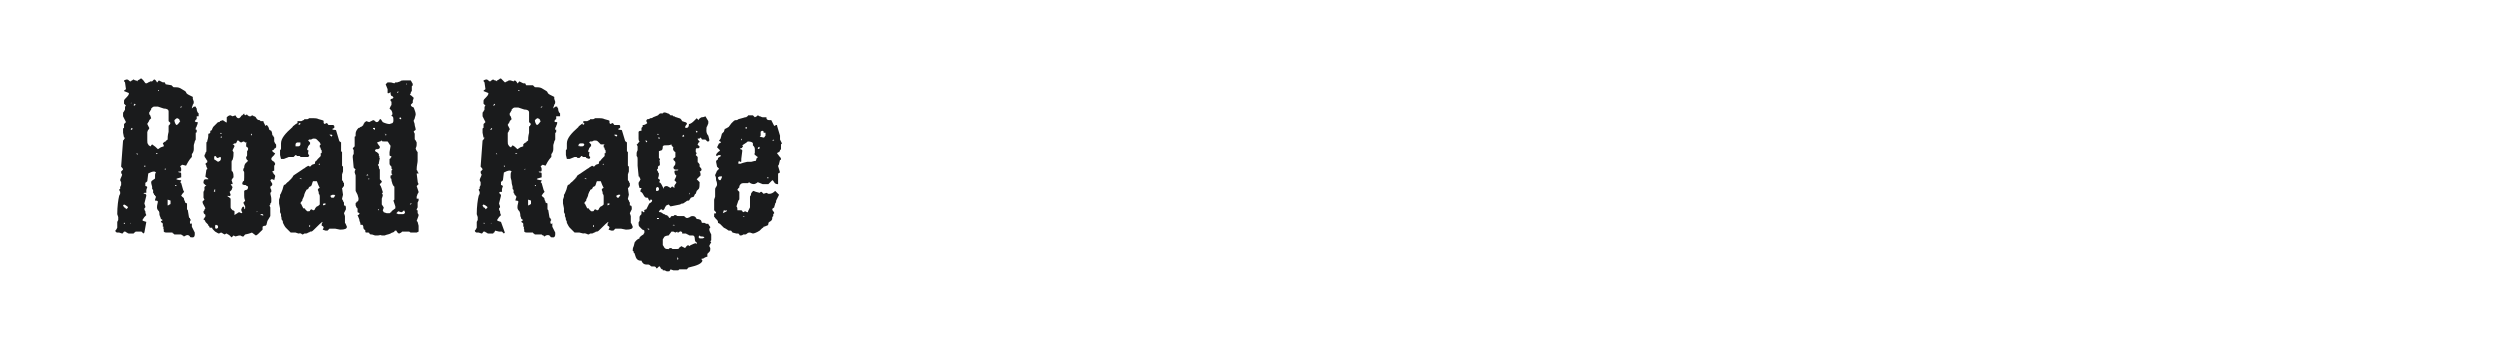 <?xml version="1.0" encoding="utf-8"?>
<!-- Generator: Adobe Illustrator 23.0.4, SVG Export Plug-In . SVG Version: 6.00 Build 0)  -->
<svg version="1.1" id="图层_1" xmlns="http://www.w3.org/2000/svg" xmlns:xlink="http://www.w3.org/1999/xlink" x="0px" y="0px"
	 width="258px" height="36px" viewBox="0 0 258 36" style="enable-background:new 0 0 258 36;" xml:space="preserve">
<style type="text/css">
	.st0{fill:#1A1B1C;}
</style>
<g>
	<path class="st0" d="M19,24.4c0,0-0.1,0-0.1-0.1c-0.1,0-0.1,0-0.2-0.1h-0.5c0,0-0.1,0-0.2,0c0,0,0,0-0.1-0.1c0,0-0.1,0-0.1-0.1
		l-0.3,0c-0.1,0-0.2,0-0.2,0c0,0-0.1,0-0.1,0c-0.1,0-0.2,0-0.3-0.1v-0.2c-0.1-0.2,0-0.3,0-0.3c0,0-0.1,0-0.1,0c0,0,0-0.1,0-0.1
		c0,0,0,0,0-0.1l0-0.1c0-0.1-0.1-0.1-0.2-0.2c0-0.1,0.1-0.1,0.2-0.2v0c-0.1,0-0.1-0.1-0.2-0.1c0,0,0-0.1-0.1-0.3s0-0.3-0.1-0.5
		c-0.1-0.1-0.2-0.2-0.2-0.4c0-0.1,0-0.2,0.1-0.6c-0.1-0.1-0.1-0.1-0.3-0.1c0,0,0-0.1,0-0.1l0.1-0.3c0,0,0,0-0.1-0.1
		c0,0,0-0.1-0.1-0.1c0-0.1,0-0.1-0.1-0.2c0-0.1,0-0.2,0-0.3l-0.1-0.1c0,0,0-0.1,0-0.2c0-0.1-0.1-0.3-0.1-0.5S16,18.5,16,18.4
		c0-0.1,0-0.3,0-0.3c0-0.1,0-0.2,0.1-0.3c0,0-0.1-0.1-0.2-0.1c-0.2,0-0.4,0.1-0.6,0.2l-0.1,0.8c0,0,0,0-0.1,0.1s-0.1,0-0.1,0.1v0.1
		c0,0,0,0,0,0.1c0,0,0,0.1,0,0.1c0.1,0,0.1,0,0.2,0.1l-0.1,0.3c0,0.1,0,0.2,0,0.3l-0.2,0l-0.1,0.1L15,20c0.1,0.1,0.1,0.1,0.1,0.2
		l-0.2,0.8l0.1,0.3c0,0.1,0,0.1,0,0.1l-0.1,0.1c0,0.1,0,0.2,0.1,0.3c0,0.1,0,0.2,0.1,0.4c0,0-0.1,0.1-0.2,0.2l-0.2,0.3
		c0,0.1,0.1,0.1,0.4,0.2L14.9,24l-0.1,0.1c0,0-0.1-0.1-0.2-0.2l-0.2,0c-0.1,0-0.1,0-0.1,0L14,23.9L13.9,24c-0.1,0-0.1,0.1-0.1,0.1
		c-0.2,0-0.4,0-0.5,0c0,0-0.1,0-0.2-0.1c-0.1,0-0.1-0.1-0.2-0.1h-0.1c-0.1,0.1-0.1,0.2-0.2,0.2l-0.3-0.1c0,0,0,0-0.1,0
		c0,0-0.1,0-0.1,0c-0.1,0-0.2-0.1-0.2-0.2c0.1-0.1,0.1-0.1,0.2-0.3c0,0,0-0.1,0-0.3c0,0,0-0.1,0-0.1c0,0,0-0.1,0-0.2l0.1-0.2
		c0,0,0-0.1,0-0.1c0-0.1,0-0.1,0-0.2l-0.1-0.3c0-0.8,0.1-1.5,0.2-1.9l0.1-0.2c0-0.1,0-0.1,0-0.2l-0.1-0.2c0,0,0-0.1,0.1-0.1
		c0-0.1,0-0.1,0-0.2l0.1-0.2c0,0,0,0,0-0.1c0,0,0-0.1,0-0.2l-0.1-0.2c0,0,0-0.1,0.1-0.3c0.1-0.2,0.1-0.3,0.1-0.3
		c-0.1-0.1-0.1-0.2-0.1-0.3c0,0,0.1-0.1,0.1-0.1c0,0,0.1-0.1,0.1-0.1c0-0.1-0.1-0.2-0.2-0.3l0.2-2.7c0,0,0.1-0.1,0.1-0.1
		c0-0.1,0.1-0.1,0.1-0.2c0,0-0.1,0-0.1,0l-0.1-0.5c0-0.2,0-0.3,0-0.3l0-0.1c0,0,0-0.1,0.1-0.1v-0.2c0,0,0-0.1,0-0.1c0,0,0-0.1,0-0.1
		c0.1-0.1,0.1-0.1,0.2-0.2L12.7,12v-0.3c0-0.1,0-0.1,0.1-0.2c0-0.1,0.1-0.1,0.1-0.2c0,0,0,0,0,0s0,0,0,0c0-0.1,0-0.1,0-0.2
		c0-0.1,0-0.1,0.1-0.2c-0.1-0.1-0.1-0.1-0.2-0.2l0-0.3c0-0.1,0.1-0.2,0.3-0.4c0.2-0.2,0.2-0.3,0.2-0.4l-0.5-0.2
		c0-0.1,0.1-0.1,0.2-0.2l-0.1-0.7c-0.1-0.1-0.1-0.1-0.1-0.2c0.2-0.1,0.3-0.1,0.3-0.1c0,0,0.1,0,0.2,0.1c0.1,0.1,0.1,0.1,0.2,0.1
		c0,0,0.1-0.1,0.1-0.1c0.1,0,0.1-0.1,0.2-0.1c0,0,0.1,0.1,0.2,0.1c0.1,0,0.2,0.1,0.2,0.1l0-0.1l0.2-0.1c0.1-0.1,0.1-0.1,0.2-0.1
		c0,0,0.1,0.1,0.2,0.2C15,8.6,15,8.6,15.1,8.6c0,0,0.1,0,0.2-0.1c0.1,0,0.2-0.1,0.2-0.1s0.1,0,0.1,0l0.1,0l0.1-0.1
		c0,0,0.1-0.1,0.1-0.1c0.1,0,0.2,0.1,0.3,0.3c0,0,0.1,0,0.1-0.1c0.1-0.1,0.1-0.1,0.1-0.1l0.4,0.2c0,0,0.1,0,0.1,0c0,0,0.1,0,0.1,0
		l0.1,0.2l0.6,0.1c0,0,0,0,0.1,0.1c0,0,0,0,0.1,0.1c0.3,0,0.5,0,0.7,0.1l0.5,0.3l0.1,0.1v0c0,0.1,0.1,0.2,0.3,0.3l0.4,0.2v0.2
		l0.1,0.3c0,0.1,0,0.2-0.1,0.3c0,0.1-0.1,0.2-0.1,0.4c0,0,0,0,0,0l0.1-0.1C20,11,20,11,20.1,11l0.1,0c0,0,0,0.1,0.1,0.2
		c0,0.1,0,0.2,0.1,0.4l0.1,0.1v0.3L20.3,12c0,0.2,0,0.2,0,0.3c-0.1,0-0.1,0.1-0.2,0.2l0.1,0.1c0,0,0.1,0,0.2,0v0.1
		c0,0,0,0.1-0.1,0.3h0c0,0,0,0.1-0.1,0.2c0,0.1,0,0.2,0,0.2c0.1,0,0.1,0,0.1-0.1c0,0,0-0.1,0-0.1c0-0.1,0-0.1,0,0l0,0.4
		c0,0,0,0.1-0.1,0.1c0,0.1,0,0.2,0,0.3c0,0.1,0,0.3,0,0.4l-0.1,0.2c0,0.1-0.1,0.3-0.1,0.4l0,0.2c0,0,0,0,0,0.1s0,0,0,0.1
		c0,0.2-0.1,0.4-0.2,0.5v0.1c0,0,0,0.1,0,0.1c0,0,0,0.1,0,0.1c-0.1,0.1-0.3,0.3-0.6,0.9L18.8,17c-0.1,0.1-0.2,0.1-0.2,0.2
		c0.1,0.1,0.1,0.2,0.1,0.3c0,0.1,0,0.2-0.1,0.2c-0.1,0-0.2,0-0.2,0c0,0.1,0.1,0.1,0.2,0.1c0.1,0,0.1,0.1,0.1,0.2l0,0.3
		c-0.3,0.1-0.5,0.1-0.5,0.2c0,0,0.2,0.1,0.5,0.1c0,0,0,0.1-0.1,0.2l0.1,0.1l0.2,0.7l0.1,0.2c-0.1,0.1-0.2,0.2-0.3,0.4l0.1,0.1
		c0.1,0.1,0.2,0.1,0.2,0.3c0,0.1,0.1,0.1,0.1,0.3l0.2,0.1c0,0,0,0.1,0,0.1c0,0.1,0,0.1,0,0.2c0,0,0,0.1,0,0.3
		c0.1,0.1,0.1,0.1,0.1,0.2l0.1,0.6c0,0,0,0.1,0.1,0.1c0,0.1,0,0.1,0.1,0.2c-0.1,0.1-0.1,0.2-0.1,0.2c0,0.1,0,0.2,0.1,0.2
		c0,0,0.1,0,0.1-0.1l0,0.4l0.3,0.6c0,0,0,0.1,0,0.2c0,0.2-0.1,0.3-0.2,0.3c-0.2,0-0.3,0-0.3-0.1c-0.1-0.1-0.1-0.1-0.1-0.1
		C19.3,24.2,19.2,24.3,19,24.4z M13,21.6c0.1-0.1,0.2-0.1,0.2-0.2c0-0.1-0.1-0.1-0.2-0.2l-0.2-0.1l-0.1,0.1c0,0.1,0.1,0.1,0.1,0.2
		C12.9,21.4,13,21.5,13,21.6z M12.9,23.1c0,0,0-0.1,0-0.1c0,0-0.1,0-0.1,0C12.7,23,12.8,23.1,12.9,23.1z M13.5,23L13.5,23
		c-0.1,0,0,0.1,0,0.1V23z M13.5,10.7l0.1-0.1C13.6,10.6,13.5,10.6,13.5,10.7C13.5,10.6,13.5,10.7,13.5,10.7z M13.5,13.4
		c0.1,0,0.1,0,0.2-0.1c0,0-0.1-0.1-0.1-0.1C13.5,13.3,13.5,13.3,13.5,13.4z M13.8,10.9c0.1,0,0.1,0,0.2-0.1c0,0-0.1-0.1-0.1-0.1
		C13.8,10.8,13.8,10.8,13.8,10.9z M14.2,16C14.2,15.9,14.2,15.9,14.2,16c0-0.1,0-0.2-0.1-0.2C14.1,15.9,14.1,15.9,14.2,16z M15,17.2
		c0,0,0-0.1,0-0.1c0,0-0.1,0-0.1,0C14.8,17.2,14.9,17.2,15,17.2z M16.3,15.4l0.3-0.2l0.3-0.1l0-0.1l-0.1-0.2c0,0,0,0,0.1-0.1
		c0,0,0.1-0.1,0.2-0.1c0-0.1,0.1-0.1,0.2-0.2c0-0.2,0-0.4,0.1-0.8c0-0.1,0-0.2,0-0.3c0-0.1,0-0.2,0-0.3c0,0,0-0.1,0.1-0.1
		c0,0,0-0.1,0.1-0.2l-0.1-0.1l-0.1-0.1c0-0.1,0-0.1,0-0.2c0-0.1,0-0.1,0-0.2c0-0.1,0-0.1,0-0.2l0-0.3v-0.1c0-0.2-0.2-0.3-0.5-0.3
		l-0.3-0.1l-0.3-0.1c-0.1,0-0.1,0-0.2,0c-0.1,0-0.2,0-0.2,0c-0.1,0-0.2,0.1-0.3,0.2l0,0.1c-0.1,0.1-0.1,0.2-0.2,0.3c0,0,0,0,0,0.1
		s0,0.1,0.1,0.2l0.1,0.3c0,0-0.1,0.1-0.2,0.2c0,0.1,0,0.1-0.1,0.2c0,0.1-0.1,0.1-0.1,0.2l0.1,0.2l0.1,0.2c0,0.1,0,0.1-0.1,0.2
		s0,0.1-0.1,0.2v0.4l0,0.4v0.1c0,0.2,0,0.3,0.1,0.4c0,0.1,0.1,0.1,0.2,0.2c0,0,0.1,0,0.1-0.1c0.1-0.1,0.1-0.1,0.1-0.1
		C16,15.1,16.1,15.2,16.3,15.4L16.3,15.4C16.3,15.4,16.3,15.4,16.3,15.4z M16.1,15.9c0,0,0.1,0,0.2-0.1c0,0-0.1,0-0.1,0
		C16.1,15.8,16.1,15.8,16.1,15.9z M16.4,9.4c0,0,0-0.1,0-0.1c0,0-0.1,0-0.1,0C16.3,9.3,16.3,9.4,16.4,9.4z M17,17.5
		c0.1,0,0.1,0,0.1,0c0,0,0-0.1,0-0.1C17,17.4,17,17.4,17,17.5z M17.3,21.2c0,0,0.1,0,0.2-0.1c0.1,0,0.1-0.1,0.1-0.1h0v-0.3l-0.3-0.1
		c0,0.1,0,0.1,0,0.2l0,0.2C17.3,21.1,17.3,21.1,17.3,21.2C17.3,21.2,17.3,21.2,17.3,21.2z M18.2,19.2c0,0,0-0.1,0-0.1
		c0,0-0.1,0-0.1,0C18,19.2,18.1,19.2,18.2,19.2z M18.2,12.9c0.1,0,0.2-0.1,0.4-0.4c-0.1-0.1-0.1-0.1-0.1-0.2l-0.2-0.1
		c-0.1,0-0.2,0.1-0.3,0.2C18,12.6,18.1,12.8,18.2,12.9z M18,16.7L18,16.7c0.1-0.1,0.1-0.1,0.1-0.1L18,16.7z M18.6,11.1
		c0.1,0,0.1,0,0.2-0.1c0,0,0,0-0.1,0C18.6,11,18.6,11.1,18.6,11.1z"/>
	<path class="st0" d="M23.9,24.5C23.9,24.5,23.9,24.4,23.9,24.5c-0.1-0.1-0.1-0.1-0.2-0.2c-0.1-0.1-0.2-0.1-0.3-0.2
		c0,0-0.1,0-0.2,0.1l-0.2-0.1c-0.1-0.1-0.2-0.1-0.2-0.1l-0.2,0.1c-0.1,0-0.2-0.1-0.4-0.2c-0.1-0.1-0.2-0.2-0.2-0.2
		c-0.1-0.1-0.1-0.1-0.1-0.2c0,0,0,0-0.1,0l-0.1,0c0,0-0.1,0-0.1-0.1c0,0,0-0.1-0.1-0.1c0-0.1,0-0.1-0.1-0.2c0,0-0.1-0.1-0.2-0.2
		c0,0,0-0.1-0.1-0.2c-0.1,0-0.1-0.1-0.1-0.1l0.1-0.1c0-0.1,0.1-0.1,0.1-0.2c0-0.1,0-0.2-0.1-0.2C21,22,21,21.9,21,21.8
		c0,0,0.1-0.1,0.1-0.1c0-0.1,0-0.1,0.1-0.2l-0.1-0.2c-0.1-0.2-0.2-0.3-0.2-0.5c0,0,0.1-0.1,0.2-0.2L21,20.4c0,0,0,0,0-0.1v-0.3
		c0,0,0-0.1,0-0.1s0-0.1,0-0.1l0.1-0.2c0-0.1,0-0.2,0-0.3c0,0,0,0,0.1-0.1s0,0,0.1-0.1c0,0-0.1,0-0.1,0L21,18.9v-0.1
		c0-0.2,0.1-0.3,0.2-0.3l0.2,0l0.1,0c0-0.1-0.1-0.1-0.2-0.2c-0.1,0-0.1-0.1-0.1-0.1l0.1-0.7c0,0,0.1,0,0.1-0.1l-0.1-0.2
		c0-0.2-0.1-0.2-0.1-0.3c0,0,0.1-0.1,0.1-0.1c0.1,0,0.1-0.1,0.1-0.2c0,0-0.1-0.1-0.2-0.3c-0.1-0.1-0.1-0.2-0.1-0.3
		c0,0,0.1-0.1,0.1-0.2c0-0.1,0.1-0.1,0.1-0.2c0-0.1,0-0.3,0-0.4c0-0.1,0-0.3,0-0.5c0.1-0.1,0.1-0.1,0.1-0.2c0.1-0.3,0.1-0.5,0.1-0.7
		c0.1,0,0.1,0,0.2-0.1l0-0.2c0.1,0,0.2-0.1,0.2-0.2l0.1-0.2c0.3-0.3,0.5-0.5,0.5-0.5h0v0h0.1c0,0,0.1,0,0.1-0.1l0.3-0.1
		c0.3,0.2,0.4,0.3,0.4,0.2v-0.2c0,0,0-0.1,0-0.1c0,0,0-0.1,0-0.1v-0.1c0.2-0.2,0.3-0.2,0.4-0.2l0.2,0.1l0.3-0.1
		c0.1,0.2,0.2,0.3,0.3,0.3c0.1,0,0.1,0,0.2-0.1c0.1-0.1,0.1-0.2,0.2-0.2l0.2-0.2c0,0.1,0,0.1,0.1,0.2l0.2-0.1c0,0.1,0.1,0.1,0.2,0.2
		l0.1,0h0.1l0.1-0.1c0,0,0.1,0,0.2,0.1c0.1,0,0.1,0,0.2,0.1c0.1,0.2,0.2,0.3,0.4,0.3l0.1,0.1c0,0,0.1,0,0.2,0c0.1,0,0.1,0,0.1,0.1
		l0.2,0.4c0,0,0.1-0.1,0.1-0.1c0.1,0,0.1,0.1,0.2,0.2l0.1,0.3l0.2,0.1c0,0,0.1,0.2,0.1,0.4c0,0,0,0.1,0.1,0.1c0,0,0,0.1,0.1,0.2
		c0,0.1,0,0.2,0,0.4l0.1,0.2c0.1,0.1,0.1,0.1,0.1,0.2l0,0.2c0,0,0,0-0.1,0.1c0,0-0.1,0-0.1,0.1c-0.1,0.1-0.1,0.1-0.2,0.1
		c0,0,0,0.1,0,0.1c0.1,0.1,0.2,0.2,0.3,0.2l-0.1,0.2l-0.1,0.1c-0.1,0.1-0.1,0.1-0.1,0.1c-0.1,0.1-0.1,0.2-0.1,0.2
		c0,0.1,0.1,0.2,0.3,0.3l0.1,0.2c0,0,0,0.1-0.1,0.2v0.1c0,0.1,0,0.1,0,0.2c0,0.1,0,0.1,0,0.2l-0.2,0.1c0,0,0,0.1,0.1,0.1
		c0,0.1,0,0.1,0.1,0.2c0.1,0.1,0.1,0.1,0.1,0.2l-0.1,0.4c0,0-0.1-0.1-0.2-0.1h-0.1l-0.1,0.1l0.1,0.2c0.1,0.1,0.1,0.2,0.1,0.2
		c0,0.1,0,0.1-0.1,0.2c-0.1,0-0.1,0.1-0.1,0.2c0,0,0,0,0.1,0.2c0,0,0,0.1,0,0.2l-0.1,0.1c0,0.2,0.1,0.4,0.1,0.6c0,0.1,0,0.2,0,0.3
		c0,0.1,0,0.1-0.1,0.2c0,0.1,0,0.2-0.1,0.2l0.1,0.2l0,0.9l-0.3,0.5l-0.1,0.4c0,0-0.1,0.1-0.1,0.1c0,0,0,0-0.1,0c0,0-0.1,0-0.2,0.1
		v0.3c-0.4,0.4-0.6,0.6-0.7,0.6L26,24c0,0-0.2,0.1-0.7,0.2c0,0,0,0-0.1,0.1c0,0,0,0.1-0.1,0.1h-0.1l-0.2-0.1c-0.1,0-0.2,0-0.5,0.1
		l-0.2-0.1L23.9,24.5z M22.2,19.8l0-0.3c0,0-0.1,0.1-0.1,0.2C22,19.7,22.1,19.8,22.2,19.8z M22.3,23.6c0.1,0,0.1,0,0.2-0.1v-0.2
		l-0.2-0.1c-0.1,0-0.1,0.1-0.1,0.2C22.2,23.5,22.2,23.6,22.3,23.6z M22.5,16.7l0.2-0.1c0.1-0.1,0.1-0.2,0.1-0.3c0,0,0-0.1-0.1-0.1
		l-0.2,0.1h-0.1c-0.1-0.1-0.1-0.2-0.2-0.2s-0.1,0.1-0.1,0.2c0,0.1,0,0.2,0.1,0.2L22.5,16.7z M22.9,13.8c0,0,0,0-0.1-0.1l-0.1,0.1
		C22.7,13.8,22.8,13.8,22.9,13.8C22.8,13.8,22.8,13.8,22.9,13.8z M22.9,14.2c0,0,0-0.1,0-0.1s-0.1,0-0.1,0
		C22.7,14.2,22.8,14.2,22.9,14.2z M24.2,22.2c0,0,0.1-0.1,0.3-0.2c0.1-0.1,0.2-0.1,0.2-0.1h0h0l0.2,0.1c0,0,0.1,0,0.1-0.1
		c-0.1-0.1-0.1-0.2-0.1-0.3l0.1-0.2c0,0,0.1-0.1,0.1-0.1l0.1,0.1c0,0.1,0,0.1,0,0.2l0.1-0.1v-0.2l-0.2-0.4c0.1,0,0.1-0.1,0.2-0.2
		c-0.1-0.2-0.1-0.4-0.1-0.5l0-0.2c0-0.1,0-0.1,0-0.2c0,0,0-0.1,0-0.1c0,0,0.1-0.1,0.2-0.1c0.1,0,0.2-0.1,0.2-0.3c0,0,0-0.1-0.1-0.1
		c0,0-0.1,0-0.1-0.1c0,0-0.1,0-0.1,0C25.1,19.1,25,19,25,19c0-0.2,0.1-0.3,0.1-0.3c0.1,0,0.1-0.1,0.1-0.4c0-0.3,0-0.4,0-0.5
		c0-0.1-0.1-0.2-0.1-0.2v0v0c0-0.1,0-0.2,0.1-0.3c0-0.1,0-0.2,0.1-0.4c0,0,0,0,0.1-0.1s0,0,0.1-0.1c0.1-0.1,0.1-0.1,0.1-0.1
		l-0.1-0.1c-0.1-0.1-0.1-0.2-0.1-0.3c0.1-0.1,0.1-0.1,0.1-0.2l0-0.4c0,0,0.1-0.1,0.1-0.2c0,0,0,0,0-0.1c0,0,0-0.1-0.1-0.1l-0.1-0.1
		c0-0.3,0-0.4,0.1-0.4l-0.1,0c0,0-0.1,0-0.1,0c0,0,0,0,0,0c-0.1-0.1-0.1-0.1-0.2-0.1l-0.2,0.1c-0.1,0-0.2-0.1-0.3-0.2h-0.1l-0.1,0.2
		c0,0.1-0.1,0.1-0.2,0.1L24,14.9c0.1,0,0.2,0.1,0.2,0.2L24,15.5c0,0,0,0.1,0.1,0.2v0.1c0,0.2,0,0.4-0.1,0.7
		c-0.1,0.1-0.1,0.1-0.1,0.2v0.2c0,0.1,0,0.1,0,0.2c0,0.1,0,0.1,0,0.2c0,0,0,0.1,0,0.1c0,0,0,0.1,0,0.1c0,0.1,0,0.2,0.1,0.2
		c0.1,0.2,0.1,0.4,0.1,0.6c0,0-0.1,0.1-0.1,0.1c0,0.1-0.1,0.1-0.1,0.2l0.1,0.3c0,0,0,0.1,0,0.1c-0.1,0-0.2,0-0.2,0
		c0.1,0.2,0.2,0.3,0.2,0.3l-0.1,0.3c0,0,0,0-0.1,0.1s0,0-0.1,0.1v0l0.1,0.3c0,0.1-0.1,0.2-0.3,0.1v0.1c0.1,0,0.2,0.1,0.3,0.2
		c0,0.1,0,0.3,0,0.4c0,0.2,0,0.3,0,0.5c0,0.1,0.1,0.2,0.2,0.3c0,0,0.1,0,0.2,0.1c0,0.1,0,0.1,0,0.2L24.2,22.2
		C24.2,22.2,24.2,22.2,24.2,22.2z M25.9,14l0.1-0.1c0-0.1-0.1-0.1-0.1-0.1L25.9,14z M26.3,18.6L26.3,18.6c0.1-0.1,0.1-0.1,0.1-0.1
		L26.3,18.6z M26.5,21.9c0.1,0,0.1,0,0.1,0C26.6,21.9,26.6,21.9,26.5,21.9c0.1-0.1,0.1-0.1,0-0.1L26.5,21.9z M27.1,22.3
		c0.1-0.1,0.1-0.1,0-0.2l-0.2,0c0,0,0,0.1,0,0.1H27.1z"/>
	<path class="st0" d="M30.8,24.1L30.5,24h-0.1c-0.1,0-0.1,0-0.2,0c-0.1,0-0.1,0-0.2,0l-0.5-0.5c-0.1-0.1-0.2-0.3-0.3-0.5
		c0-0.1,0-0.2-0.1-0.3s0-0.2-0.1-0.4l0-0.1c0-0.1,0-0.1,0-0.1l-0.1-0.2c0,0,0-0.1,0-0.2c0-0.1,0-0.2,0-0.2L28.8,21v-0.1
		c0,0,0-0.1,0-0.1c0-0.1,0-0.1,0-0.2l0.1-0.3v-0.2c0.1-0.1,0.1-0.2,0.2-0.4c0.1-0.2,0.1-0.4,0.2-0.6l0.2-0.1c0,0,0-0.1,0.1-0.1
		c0,0,0-0.1,0.1-0.1l0.4-0.4c0,0,0-0.1,0.1-0.1c0,0,0-0.1,0.1-0.2l0.9-0.6c0.1-0.1,0.2-0.1,0.3-0.2c0.1-0.1,0.2-0.1,0.3-0.2l0.2,0.1
		c0,0,0,0,0.1-0.1c0,0,0,0,0.1-0.1l0.3-0.1c0-0.1,0-0.2,0.1-0.3c0.1,0,0.1-0.1,0.2-0.2c0.1-0.1,0.2-0.2,0.3-0.3c0,0,0-0.1,0-0.3
		c0,0,0.1,0,0.1,0c0-0.2,0-0.2,0-0.2c0-0.1,0-0.1-0.1-0.2c0-0.1,0-0.2-0.1-0.2c0,0,0-0.1,0-0.2l0.1-0.1l-0.1-0.2l-0.3-0.3
		c-0.1-0.1-0.2-0.1-0.3-0.1l-0.1,0l-0.2,0.1h-0.2l-0.1,0.1c0,0,0,0,0.1,0.1c0,0,0,0,0.1,0.1c0,0,0,0.1,0,0.1v0.1
		c-0.1,0-0.1,0.1-0.2,0.2c0,0.1-0.1,0.2-0.1,0.3c0,0.1,0.1,0.1,0.2,0.2c0,0,0,0-0.1,0c0,0.1,0,0.2,0,0.3l0.1,0.1v0.1
		c0,0,0,0-0.1,0.1L31,16.2c0-0.1-0.1-0.1-0.1-0.1c-0.1,0-0.1,0-0.1,0h-0.1c-0.1,0-0.1,0-0.1-0.1c0,0-0.1,0-0.1,0l-0.2,0.2
		c-0.1,0-0.2,0-0.2,0L30,16.2c-0.1,0-0.1,0-0.1,0c0,0,0,0-0.1,0l-0.5,0.2c0,0-0.1,0-0.1,0c-0.1,0-0.1,0-0.2,0l-0.1-0.4c0,0,0,0,0,0
		s0,0,0,0l0-0.1c0-0.1,0-0.1,0-0.2s0-0.2,0-0.2c0.1-0.1,0.1-0.1,0.1-0.2c0-0.1,0-0.2,0-0.3v-0.2c0-0.5,0.4-1,1.2-1.7
		c0-0.1,0.1-0.1,0.2-0.2c0,0,0.1-0.1,0.3-0.2c0,0,0-0.1,0-0.1l0-0.1c0.1,0,0.1,0,0.2,0c0.1,0,0.2,0,0.2,0l0.2-0.1c0,0,0.1,0,0.1-0.1
		c0,0,0.1,0,0.1,0h0.2c0,0,0.1,0,0.2-0.1c0.1,0,0.2,0,0.3,0c0.1,0,0.2,0,0.2,0c0.1,0,0.3,0,0.5,0.1c0.3,0.1,0.5,0.1,0.5,0.2l0,0.2
		l0.1,0.1l0.2-0.1c0.1,0,0.1,0.1,0.2,0.2l0.2,0c0,0,0.1,0,0.1,0c0,0,0.1,0,0.1,0c0,0,0,0,0.1,0c0,0,0,0,0.1,0.1v0.2l-0.2,0.1
		c0,0.1,0.1,0.1,0.2,0.1c0.1,0,0.2,0,0.2,0.1l0.3,1c0,0.1,0.1,0.1,0.2,0.2c0,0.1,0,0.3,0,0.4c0,0.2,0,0.3,0,0.5l0.1,0.1
		c0,0,0,0.1,0,0.3l0,0.4c0,0.2,0,0.3,0,0.4c0,0.1,0,0.2,0,0.3l0.1,0.1c0,0.2,0,0.3,0,0.4c0,0.1,0,0.1,0,0.1l-0.1,0.3
		c0,0.1,0,0.1,0,0.1c0,0,0,0,0,0.1c0,0.1,0,0.1,0,0.2c0,0.1,0,0.1,0,0.2c0,0,0.1,0.1,0.1,0.1c0,0.1,0,0.1,0.1,0.2l0,0.3
		c0,0,0,0-0.1,0.1c0,0,0,0.1-0.1,0.1l0.1,0.7l-0.1,0.4c0,0,0,0.1,0.1,0.2c0,0.1,0.1,0.2,0.1,0.2v0.1c0,0.1,0,0.2,0,0.2
		c0.2,0,0.2,0.1,0.2,0.4l-0.1,0.2l-0.1,0.2l0.1,0.3c0,0.1,0,0.1,0,0.2c0,0.1,0,0.2,0,0.3V23c0.1,0.1,0.1,0.2,0.2,0.4v0
		c0,0.2-0.2,0.3-0.7,0.3l-0.5-0.1c0,0-0.1,0-0.2,0c-0.1,0-0.2,0-0.4,0c0,0,0,0-0.1,0.1c0,0-0.1,0.1-0.1,0.1h-0.2l-0.3-0.1l0.1-0.2
		c0-0.1-0.1-0.2-0.2-0.2c0,0,0-0.1,0-0.2l0.1-0.2c-0.1,0-0.4,0.3-0.9,0.8c-0.1,0.1-0.2,0.2-0.3,0.2l-0.1,0c-0.1,0.1-0.1,0.1-0.2,0.1
		c-0.1,0.1-0.2,0.1-0.3,0.1c0,0,0,0,0,0c0,0,0,0-0.1,0c0,0-0.1,0.1-0.2,0.1C31,24,30.9,24.1,30.8,24.1z M30.5,15.1l0.3,0
		c0.1,0,0.2-0.1,0.2-0.2L31,14.7l-0.3,0c-0.1,0-0.2,0.1-0.2,0.2l0,0.1C30.5,15,30.5,15,30.5,15.1z M31,12.8c0-0.1,0-0.1-0.1-0.1
		c0,0-0.1,0.1-0.1,0.1C30.8,12.9,30.9,12.9,31,12.8z M31.8,21.8h0.1c0,0,0.1,0,0.1-0.1c0,0,0.1-0.1,0.1-0.1c0,0,0.1,0,0.2,0.1
		c0.1,0,0.1,0,0.2-0.1c0-0.1,0.1-0.2,0.2-0.3c0.1,0,0.2-0.1,0.3-0.2c0,0,0-0.1,0-0.2c0-0.1,0-0.2,0-0.3c0-0.1,0-0.2,0-0.3
		c0-0.1,0-0.2-0.1-0.3c0-0.1,0-0.2-0.1-0.4c0-0.1,0.1-0.2,0.2-0.2c-0.1-0.2-0.2-0.4-0.3-0.7h-0.4c-0.1,0.2-0.1,0.4-0.2,0.5l-0.2,0.1
		l-0.1,0.2l-0.2,0.1c0,0.1,0,0.1-0.1,0.2c0,0.1-0.1,0.2-0.1,0.3c0,0.1-0.1,0.3-0.2,0.5l0,0.1C31,20.9,31,21,31,21c0,0,0.1,0,0.1,0.1
		l0.2,0.4c0,0,0.1,0,0.1,0c0,0,0.1,0,0.1,0.1c0,0,0,0,0.1,0.1c0,0,0,0,0.1,0.1L31.8,21.8z M31.1,18.5l0-0.1l-0.2,0L31.1,18.5z
		 M32,23.4c0-0.1,0-0.2,0-0.2l-0.1,0.1c0,0,0,0.1,0,0.1L32,23.4z M32.9,17c0,0,0.1,0,0.1,0l0-0.1C32.9,16.9,32.9,16.9,32.9,17z
		 M33.4,21.2l0.2-0.1c0,0,0-0.1,0-0.1l-0.2,0C33.3,21.1,33.3,21.1,33.4,21.2z M34.2,14.1l0.1-0.1c0,0,0-0.1-0.1-0.1
		c-0.1,0-0.1,0-0.2,0C34.1,14,34.1,14,34.2,14.1z M34.4,20.4c0,0,0.1,0,0.1-0.1c0.1-0.1,0.1-0.1,0.1-0.1l-0.1-0.1c0,0,0,0-0.1,0
		c0,0-0.1,0-0.1,0l-0.2,0.1c0,0,0,0.1,0.1,0.2C34.4,20.4,34.4,20.4,34.4,20.4z"/>
	<path class="st0" d="M39,24.3c0,0-0.1,0-0.1,0c-0.1,0-0.1,0-0.2,0l-0.3-0.1c0,0,0,0,0,0c0,0,0,0,0,0h-0.1c0,0-0.1,0-0.2-0.1
		C38.2,24.1,38.1,24,38,24l-0.2,0c0,0-0.1,0-0.1-0.1c0,0,0-0.1,0-0.1c0,0,0-0.1-0.1-0.1c0,0-0.1-0.1-0.1-0.2c0-0.1,0-0.2-0.1-0.3
		l-0.2,0c0-0.1,0-0.2-0.1-0.4c0-0.2-0.1-0.3-0.2-0.6c0.1,0,0.2-0.1,0.2-0.2l-0.2-0.1c0-0.1,0-0.2,0-0.3c0-0.1,0-0.1,0-0.1
		c-0.1,0-0.1-0.1-0.2-0.3l0-0.1v-0.1c0,0,0-0.1,0.1-0.1c0-0.1,0-0.1,0.1-0.1c0.1-0.1,0.1-0.2,0.1-0.3c0,0,0-0.1-0.1-0.4l-0.2-0.4
		c0-0.2,0-0.4,0-0.7v-0.1c0-0.1,0-0.2,0-0.3c0-0.1,0-0.3,0-0.5l-0.1-0.3c0-0.1,0-0.2,0.1-0.3l-0.2-0.2l-0.1-1.1v0v0h0
		c0-0.1,0-0.2,0.1-0.3c0,0,0-0.2,0-0.4l-0.1-0.2l0.2-0.2l0-1c0.1,0,0.1-0.1,0.1-0.1c0,0,0,0,0-0.1c0,0,0,0,0-0.1
		c0-0.2,0.1-0.4,0.3-0.6c0.1,0,0.1,0,0.2-0.1c0.1,0,0.2-0.1,0.3-0.2c0-0.1,0-0.1,0.1-0.2c0-0.1,0.1-0.1,0.2-0.2l0.3,0.1l0.2-0.1
		l0.2-0.1c0.1,0,0.1,0,0.2,0.1c0.1,0.1,0.1,0.1,0.2,0.1c0.1,0,0.2-0.1,0.3-0.3l0.1,0l0.2,0.3c0.2,0.1,0.5,0.2,0.7,0.2l0.3-0.1
		c0.1-0.1,0.1-0.2,0.1-0.3c0-0.2,0-0.3-0.1-0.4c-0.1,0-0.1-0.1-0.1-0.1l0.1-0.1c0-0.1,0-0.2-0.1-0.4l-0.1-0.1c0,0-0.1-0.1-0.1-0.1
		l0.1-0.2c0-0.1,0.1-0.1,0.1-0.2s0-0.1,0-0.1c0,0,0,0,0-0.1c0,0,0,0,0-0.1c-0.1-0.1-0.1-0.1-0.1-0.1c0-0.1,0-0.2,0.1-0.2
		c0.1,0,0.2-0.1,0.2-0.1c0-0.1-0.1-0.2-0.2-0.2c-0.1-0.1-0.1-0.3-0.1-0.4C40.1,9.7,40,9.6,40,9.6c0-0.1,0-0.1,0-0.2
		c0-0.1,0-0.2,0-0.2l-0.2-0.5c0,0,0.1-0.1,0.2-0.2c0.1,0,0.1,0,0.1,0l0.1,0c0.1,0,0.2,0,0.5,0.1l0.1-0.1c0,0,0,0,0.1,0l0.1,0
		c0,0,0,0,0,0c0,0,0,0,0,0l0.3-0.1c0.1-0.1,0.2-0.1,0.3-0.1l0.2,0c0.1,0,0.1,0,0.2,0c0.1,0,0.1,0,0.1,0c0.1,0,0.2,0,0.3,0
		c0,0.1,0.1,0.1,0.1,0.2c0.1,0.1,0.1,0.2,0.1,0.3l-0.1,0.1c0,0,0,0.1,0,0.1c0,0,0,0,0,0.1v0.3c0,0-0.1,0.1-0.1,0.1l0,0.1l-0.1,0.2
		c0.1,0,0.2,0.1,0.4,0.3l-0.1,0.3v0.2c0,0,0,0-0.1,0.1c0,0-0.1,0.1-0.1,0.1c0,0.1,0,0.1,0.1,0.2l0.2,0.1c0.1,0.3,0.2,0.5,0.2,0.7
		c0,0,0,0.1-0.1,0.4c0,0,0,0.1-0.1,0.2v0.1c0,0.1,0.1,0.2,0.1,0.4c0,0.1,0.1,0.3,0.1,0.5c-0.1,0.1-0.2,0.1-0.2,0.2l0.1,0.2
		c0,0,0,0.1,0,0.2c0,0.1,0,0.2,0,0.3c0,0.1,0,0.1,0.1,0.2l0.1,0.2c0,0,0,0.1,0,0.2c0,0.1,0,0.2-0.1,0.4c0,0.1,0.1,0.3,0.2,0.4l0,0.5
		c0,0.2,0,0.2,0,0.2c0,0,0,0,0,0.1s0,0,0,0.1c0,0.2-0.1,0.5-0.1,0.9c0,0.1,0.1,0.1,0.1,0.2c0,0.1,0.1,0.1,0.1,0.2L43,17.9l0.1,0.8
		c0,0.1,0,0.1,0.1,0.3c0,0-0.1,0.1-0.2,0.2l0.2,0.6c0,0,0,0.1-0.1,0.2l-0.1,0.3c0,0,0,0,0,0.1c0,0,0,0.1,0,0.1c0,0,0.1,0,0.2,0
		c0,0.1,0,0.1,0,0.2l-0.1,0.2c0,0.1,0,0.2,0,0.3c0,0.1,0,0.1,0,0.2l-0.1,0.2c0,0.1,0,0.1,0.1,0.1c0,0,0,0.1,0,0.3V22
		c0,0,0.1,0.1,0.1,0.2c0,0.1-0.1,0.3-0.2,0.6l0.1,0.1l0.1,0.4v0.2c0,0.1,0,0.1,0,0.2c0,0.1,0,0.1,0,0.2L43,24c0,0-0.1,0-0.1,0
		c-0.1,0-0.1,0-0.2,0h-0.3c-0.1,0-0.1-0.1-0.2-0.1l-0.1,0c-0.1,0-0.1,0-0.1,0h-0.2h-0.3c0,0-0.1,0.1-0.1,0.1l-0.2,0.1
		c-0.1,0-0.2-0.1-0.3-0.3c0,0-0.1,0-0.1,0c0,0-0.1,0-0.1,0.1c-0.1,0.1-0.3,0.1-0.4,0.2c-0.2,0.1-0.4,0.1-0.6,0.2c0,0-0.1,0-0.2,0
		c0,0-0.1,0-0.1,0C39.2,24.2,39.2,24.3,39,24.3L39,24.3L39,24.3z M38,18.1c0,0,0-0.1-0.1-0.1l-0.1,0.1C37.9,18.1,37.9,18.1,38,18.1
		C38,18.1,38,18.1,38,18.1z M38.1,18.5c0-0.1,0-0.1,0-0.1c0,0-0.1,0-0.1,0.1C37.9,18.5,38,18.5,38.1,18.5z M38.7,13.4l0-0.2l-0.2,0
		v0.1L38.7,13.4z M40.2,22c0,0,0.1,0,0.1-0.1c0.1,0,0.1,0,0.1-0.1l0.4-0.3v-0.2l-0.1-0.3l-0.1-0.3l0.1-0.1l0-0.1c0,0,0-0.1,0-0.1
		c0-0.1,0-0.1,0-0.2c0-0.1,0-0.2,0-0.4c0-0.1,0-0.3,0-0.4v-0.1c0,0,0-0.1-0.1-0.1c0,0,0-0.1-0.1-0.2c0-0.1-0.1-0.3-0.1-0.4
		c0-0.1,0-0.2-0.1-0.2c0-0.1,0-0.1,0-0.2s0-0.1,0.1-0.1c0,0,0-0.1,0.1-0.1c0,0,0,0-0.1-0.1v-0.1c0-0.1,0-0.2,0-0.2c0,0,0,0,0.1-0.1
		c0,0,0,0,0,0c-0.1-0.1-0.1-0.1-0.1-0.1h0c0,0,0,0,0,0h0l0-0.2c-0.1-0.1-0.2-0.2-0.2-0.3l0-0.1c0,0,0-0.1,0-0.1c0-0.2,0-0.3,0-0.3
		c0.1,0,0.1-0.1,0.1-0.1l0.1-0.1c0,0,0-0.1-0.1-0.1c-0.1,0-0.1-0.1-0.1-0.1c0,0,0-0.1,0-0.1c0-0.1,0-0.1,0-0.2l0.1-0.6
		c0-0.1,0-0.1-0.1-0.2c-0.1-0.2-0.2-0.3-0.2-0.3l-0.3,0c-0.2,0-0.3,0-0.3-0.1c-0.1,0-0.1,0.1-0.2,0.1s-0.2,0.1-0.3,0.1L39.1,15
		c0.1,0.1,0.1,0.1,0.1,0.2c0,0.1-0.1,0.2-0.3,0.2c-0.1,0-0.1,0-0.1,0l-0.1,0.1c0,0.1,0.1,0.2,0.2,0.2c0.1,0.1,0.2,0.2,0.2,0.2
		c0,0.1,0,0.2,0,0.2l0.1,0l-0.1,0.1l0.1,0.1l-0.1,0.5c0,0,0,0.1,0,0.1L39,17c0,0.1,0.1,0.1,0.1,0.2c0,0.1,0,0.2,0.1,0.3v0.1
		c0,0.1,0,0.2,0,0.2l0,0.4c0,0.1,0,0.1,0,0.3c0,0,0.1,0.1,0.2,0.2c0,0.1,0,0.1-0.1,0.2C39.2,19,39.2,19,39.2,19c0,0.1,0,0.1,0.1,0.2
		c0,0.1,0.1,0.2,0.1,0.3l0.1,0.3c0,0.1,0,0.1-0.1,0.2c0.1,0,0.1,0.1,0.1,0.2l-0.1,0.3c0,0.2,0,0.3,0,0.3c0,0.1,0,0.1,0,0.2
		c0,0.1,0,0.1,0,0.1l0.2,0.3c0,0,0,0.1-0.1,0.3l0.1,0.2l0.3,0.1C39.9,22,40.2,22,40.2,22z M39.1,21.7c0,0,0-0.1,0-0.1
		c0,0-0.1,0-0.1,0C39,21.7,39.1,21.7,39.1,21.7z M39.8,14c0.1-0.1,0.1-0.1,0.1-0.1c-0.1,0-0.1-0.1-0.2-0.1
		C39.8,13.9,39.8,13.9,39.8,14L39.8,14z M40.5,16.6L40.5,16.6L40.5,16.6z M41.2,22.1l0.4,0c0.1,0,0.2-0.1,0.2-0.2l-0.1-0.2
		c-0.1,0.1-0.2,0.2-0.3,0.2l-0.3-0.1l-0.2,0.2l0.2,0.1L41.2,22.1z M41,9.6c0,0,0.1,0,0.1-0.1c0,0,0-0.1,0-0.1C41,9.5,41,9.5,41,9.6z
		 M41.4,12.2L41.4,12.2l-0.1-0.1c0,0-0.1,0.1-0.1,0.1l0.1,0.1H41.4z M41.9,8.7L42,8.7L42,8.6C42,8.6,42,8.6,41.9,8.7
		C42,8.7,42,8.7,41.9,8.7z M42.3,21.1c0.1,0,0.1,0,0.2-0.1l-0.1,0C42.3,21,42.3,21.1,42.3,21.1z"/>
	<path class="st0" d="M56.2,24.4c0,0-0.1,0-0.1-0.1c-0.1,0-0.1,0-0.2-0.1h-0.5c0,0-0.1,0-0.2,0c0,0,0,0-0.1-0.1c0,0-0.1,0-0.1-0.1
		l-0.3,0c-0.1,0-0.2,0-0.2,0c0,0-0.1,0-0.1,0c-0.1,0-0.2,0-0.3-0.1v-0.2c-0.1-0.2,0-0.3,0-0.3c0,0-0.1,0-0.1,0c0,0,0-0.1,0-0.1
		c0,0,0,0,0-0.1l0-0.1c0-0.1-0.1-0.1-0.2-0.2c0-0.1,0.1-0.1,0.2-0.2v0c-0.1,0-0.1-0.1-0.2-0.1c0,0,0-0.1-0.1-0.3
		c0-0.1,0-0.3-0.1-0.5c-0.1-0.1-0.2-0.2-0.2-0.4c0-0.1,0-0.2,0.1-0.6c-0.1-0.1-0.1-0.1-0.3-0.1c0,0,0-0.1,0-0.1l0.1-0.3
		c0,0,0,0-0.1-0.1c0,0,0-0.1-0.1-0.1c0-0.1,0-0.1-0.1-0.2c0-0.1,0-0.2,0-0.3l-0.1-0.1c0,0,0-0.1,0-0.2c0-0.1-0.1-0.3-0.1-0.5
		s-0.1-0.4-0.1-0.5c0-0.1,0-0.3,0-0.3c0-0.1,0-0.2,0.1-0.3c0,0-0.1-0.1-0.2-0.1c-0.2,0-0.4,0.1-0.6,0.2l-0.1,0.8c0,0,0,0-0.1,0.1
		s-0.1,0-0.1,0.1v0.1c0,0,0,0,0,0.1c0,0,0,0.1,0,0.1c0.1,0,0.1,0,0.2,0.1l-0.1,0.3c0,0.1,0,0.2,0,0.3l-0.2,0l-0.1,0.1l0.1,0.1
		c0.1,0.1,0.1,0.1,0.1,0.2l-0.2,0.8l0.1,0.3c0,0.1,0,0.1,0,0.1l-0.1,0.1c0,0.1,0,0.2,0.1,0.3c0,0.1,0,0.2,0.1,0.4
		c0,0-0.1,0.1-0.2,0.2l-0.2,0.3c0,0.1,0.1,0.1,0.4,0.2L52.1,24L52,24.1c0,0-0.1-0.1-0.2-0.2l-0.2,0c-0.1,0-0.1,0-0.1,0l-0.4-0.1
		L51,24c-0.1,0-0.1,0.1-0.1,0.1c-0.2,0-0.4,0-0.5,0c0,0-0.1,0-0.2-0.1c-0.1,0-0.1-0.1-0.2-0.1h-0.1c-0.1,0.1-0.1,0.2-0.2,0.2
		l-0.3-0.1c0,0,0,0-0.1,0c0,0-0.1,0-0.1,0c-0.1,0-0.2-0.1-0.2-0.2c0.1-0.1,0.1-0.1,0.2-0.3c0,0,0-0.1,0-0.3c0,0,0-0.1,0-0.1
		c0,0,0-0.1,0-0.2l0.1-0.2c0,0,0-0.1,0-0.1c0-0.1,0-0.1,0-0.2l-0.1-0.3c0-0.8,0.1-1.5,0.2-1.9l0.1-0.2c0-0.1,0-0.1,0-0.2l-0.1-0.2
		c0,0,0-0.1,0.1-0.1c0-0.1,0-0.1,0-0.2l0.1-0.2c0,0,0,0,0-0.1c0,0,0-0.1,0-0.2l-0.1-0.2c0,0,0-0.1,0.1-0.3c0.1-0.2,0.1-0.3,0.1-0.3
		c-0.1-0.1-0.1-0.2-0.1-0.3c0,0,0.1-0.1,0.1-0.1c0,0,0.1-0.1,0.1-0.1c0-0.1-0.1-0.2-0.2-0.3l0.2-2.7c0,0,0.1-0.1,0.1-0.1
		c0-0.1,0.1-0.1,0.1-0.2c0,0-0.1,0-0.1,0l-0.1-0.5c0-0.2,0-0.3,0-0.3l0-0.1c0,0,0-0.1,0.1-0.1v-0.2c0,0,0-0.1,0-0.1c0,0,0-0.1,0-0.1
		c0.1-0.1,0.1-0.1,0.2-0.2L49.8,12v-0.3c0-0.1,0-0.1,0.1-0.2c0-0.1,0.1-0.1,0.1-0.2c0,0,0,0,0,0c0,0,0,0,0,0c0-0.1,0-0.1,0-0.2
		c0-0.1,0-0.1,0.1-0.2c-0.1-0.1-0.1-0.1-0.2-0.2l0-0.3c0-0.1,0.1-0.2,0.3-0.4c0.2-0.2,0.2-0.3,0.2-0.4l-0.5-0.2
		c0-0.1,0.1-0.1,0.2-0.2L50,8.5c-0.1-0.1-0.1-0.1-0.1-0.2c0.2-0.1,0.3-0.1,0.3-0.1c0,0,0.1,0,0.2,0.1c0.1,0.1,0.1,0.1,0.2,0.1
		c0,0,0.1-0.1,0.1-0.1c0.1,0,0.1-0.1,0.2-0.1c0,0,0.1,0.1,0.2,0.1c0.1,0,0.2,0.1,0.2,0.1l0-0.1l0.2-0.1c0.1-0.1,0.1-0.1,0.2-0.1
		c0,0,0.1,0.1,0.2,0.2c0.1,0.1,0.2,0.2,0.2,0.2s0.1,0,0.2-0.1c0.1,0,0.2-0.1,0.2-0.1s0.1,0,0.1,0l0.1,0L53,8.4c0,0,0.1-0.1,0.1-0.1
		c0.1,0,0.2,0.1,0.3,0.3c0,0,0.1,0,0.1-0.1c0.1-0.1,0.1-0.1,0.1-0.1l0.4,0.2c0,0,0.1,0,0.1,0s0.1,0,0.1,0l0.1,0.2L55,8.8
		c0,0,0,0,0.1,0.1c0,0,0,0,0.1,0.1c0.3,0,0.5,0,0.7,0.1l0.5,0.3l0.1,0.1v0c0,0.1,0.1,0.2,0.3,0.3l0.4,0.2v0.2l0.1,0.3
		c0,0.1,0,0.2-0.1,0.3c0,0.1-0.1,0.2-0.1,0.4c0,0,0,0,0,0l0.1-0.1c0.1-0.1,0.1-0.1,0.2-0.1l0.1,0c0,0,0,0.1,0.1,0.2
		c0,0.1,0,0.2,0.1,0.4l0.1,0.1v0.3L57.4,12c0,0.2,0,0.2,0,0.3c-0.1,0-0.1,0.1-0.2,0.2l0.1,0.1c0,0,0.1,0,0.2,0v0.1
		c0,0,0,0.1-0.1,0.3h0c0,0,0,0.1-0.1,0.2c0,0.1,0,0.2,0,0.2c0.1,0,0.1,0,0.1-0.1c0,0,0-0.1,0-0.1c0-0.1,0-0.1,0,0l0,0.4
		c0,0,0,0.1-0.1,0.1c0,0.1,0,0.2,0,0.3c0,0.1,0,0.3,0,0.4l-0.1,0.2c0,0.1-0.1,0.3-0.1,0.4l0,0.2c0,0,0,0,0,0.1s0,0,0,0.1
		c0,0.2-0.1,0.4-0.2,0.5v0.1c0,0,0,0.1,0,0.1s0,0.1,0,0.1c-0.1,0.1-0.3,0.3-0.6,0.9L56,17c-0.1,0.1-0.2,0.1-0.2,0.2
		c0.1,0.1,0.1,0.2,0.1,0.3c0,0.1,0,0.2-0.1,0.2c-0.1,0-0.2,0-0.2,0c0,0.1,0.1,0.1,0.2,0.1c0.1,0,0.1,0.1,0.1,0.2l0,0.3
		c-0.3,0.1-0.5,0.1-0.5,0.2c0,0,0.2,0.1,0.5,0.1c0,0,0,0.1-0.1,0.2l0.1,0.1l0.2,0.7l0.1,0.2c-0.1,0.1-0.2,0.2-0.3,0.4l0.1,0.1
		c0.1,0.1,0.2,0.1,0.2,0.3c0,0.1,0.1,0.1,0.1,0.3l0.2,0.1c0,0,0,0.1,0,0.1c0,0.1,0,0.1,0,0.2c0,0,0,0.1,0,0.3
		c0.1,0.1,0.1,0.1,0.1,0.2l0.1,0.6c0,0,0,0.1,0.1,0.1c0,0.1,0,0.1,0.1,0.2c-0.1,0.1-0.1,0.2-0.1,0.2c0,0.1,0,0.2,0.1,0.2
		c0,0,0.1,0,0.1-0.1l0,0.4l0.3,0.6c0,0,0,0.1,0,0.2c0,0.2-0.1,0.3-0.2,0.3c-0.2,0-0.3,0-0.3-0.1c-0.1-0.1-0.1-0.1-0.1-0.1
		C56.5,24.2,56.3,24.3,56.2,24.4z M50.1,21.6c0.1-0.1,0.2-0.1,0.2-0.2c0-0.1-0.1-0.1-0.2-0.2l-0.2-0.1l-0.1,0.1
		c0,0.1,0.1,0.1,0.1,0.2C50,21.4,50.1,21.5,50.1,21.6z M50,23.1c0,0,0-0.1,0-0.1c0,0-0.1,0-0.1,0C49.9,23,49.9,23.1,50,23.1z
		 M50.7,23L50.7,23c-0.1,0,0,0.1,0,0.1V23z M50.6,10.7l0.1-0.1C50.7,10.6,50.7,10.6,50.6,10.7C50.6,10.6,50.6,10.7,50.6,10.7z
		 M50.6,13.4c0.1,0,0.1,0,0.2-0.1c0,0-0.1-0.1-0.1-0.1C50.7,13.3,50.6,13.3,50.6,13.4z M50.9,10.9c0.1,0,0.1,0,0.2-0.1
		c0,0-0.1-0.1-0.1-0.1C51,10.8,50.9,10.8,50.9,10.9z M51.3,16C51.3,15.9,51.3,15.9,51.3,16c0-0.1,0-0.2-0.1-0.2
		C51.2,15.9,51.3,15.9,51.3,16z M52.1,17.2c0,0,0-0.1,0-0.1c0,0-0.1,0-0.1,0C52,17.2,52,17.2,52.1,17.2z M53.4,15.4l0.3-0.2l0.3-0.1
		l0-0.1L54,14.9c0,0,0,0,0.1-0.1c0,0,0.1-0.1,0.2-0.1c0-0.1,0.1-0.1,0.2-0.2c0-0.2,0-0.4,0.1-0.8c0-0.1,0-0.2,0-0.3
		c0-0.1,0-0.2,0-0.3c0,0,0-0.1,0.1-0.1c0,0,0-0.1,0.1-0.2l-0.1-0.1l-0.1-0.1c0-0.1,0-0.1,0-0.2c0-0.1,0-0.1,0-0.2c0-0.1,0-0.1,0-0.2
		l0-0.3v-0.1c0-0.2-0.2-0.3-0.5-0.3l-0.3-0.1l-0.3-0.1c-0.1,0-0.1,0-0.2,0c-0.1,0-0.2,0-0.2,0c-0.1,0-0.2,0.1-0.3,0.2l0,0.1
		c-0.1,0.1-0.1,0.2-0.2,0.3c0,0,0,0,0,0.1s0,0.1,0.1,0.2l0.1,0.3c0,0-0.1,0.1-0.2,0.2c0,0.1,0,0.1-0.1,0.2c0,0.1-0.1,0.1-0.1,0.2
		l0.1,0.2l0.1,0.2c0,0.1,0,0.1-0.1,0.2c0,0.1,0,0.1-0.1,0.2v0.4l0,0.4v0.1c0,0.2,0,0.3,0.1,0.4c0,0.1,0.1,0.1,0.2,0.2
		c0,0,0.1,0,0.1-0.1c0.1-0.1,0.1-0.1,0.1-0.1C53.1,15.1,53.2,15.2,53.4,15.4L53.4,15.4C53.4,15.4,53.4,15.4,53.4,15.4z M53.2,15.9
		c0,0,0.1,0,0.2-0.1c0,0-0.1,0-0.1,0C53.2,15.8,53.2,15.8,53.2,15.9z M53.6,9.4c0,0,0-0.1,0-0.1c0,0-0.1,0-0.1,0
		C53.4,9.3,53.5,9.4,53.6,9.4z M54.1,17.5c0.1,0,0.1,0,0.1,0c0,0,0-0.1,0-0.1C54.2,17.4,54.2,17.4,54.1,17.5z M54.5,21.2
		c0,0,0.1,0,0.2-0.1c0.1,0,0.1-0.1,0.1-0.1h0v-0.3l-0.3-0.1c0,0.1,0,0.1,0,0.2l0,0.2C54.5,21.1,54.5,21.1,54.5,21.2
		C54.5,21.2,54.5,21.2,54.5,21.2z M55.3,19.2c0,0,0-0.1,0-0.1c0,0-0.1,0-0.1,0C55.2,19.2,55.2,19.2,55.3,19.2z M55.4,12.9
		c0.1,0,0.2-0.1,0.4-0.4c-0.1-0.1-0.1-0.1-0.1-0.2l-0.2-0.1c-0.1,0-0.2,0.1-0.3,0.2C55.2,12.6,55.3,12.8,55.4,12.9z M55.2,16.7
		L55.2,16.7c0.1-0.1,0.1-0.1,0.1-0.1L55.2,16.7z M55.8,11.1c0.1,0,0.1,0,0.2-0.1c0,0,0,0-0.1,0C55.8,11,55.8,11.1,55.8,11.1z"/>
	<path class="st0" d="M60.2,24.1L59.8,24h-0.1c-0.1,0-0.1,0-0.2,0c-0.1,0-0.1,0-0.2,0l-0.5-0.5c-0.1-0.1-0.2-0.3-0.3-0.5
		c0-0.1,0-0.2-0.1-0.3c0-0.1,0-0.2-0.1-0.4l0-0.1c0-0.1,0-0.1,0-0.1l-0.1-0.2c0,0,0-0.1,0-0.2c0-0.1,0-0.2,0-0.2L58.1,21v-0.1
		c0,0,0-0.1,0-0.1c0-0.1,0-0.1,0-0.2l0.1-0.3v-0.2c0.1-0.1,0.1-0.2,0.2-0.4c0.1-0.2,0.1-0.4,0.2-0.6l0.2-0.1c0,0,0-0.1,0.1-0.1
		c0,0,0-0.1,0.1-0.1l0.4-0.4c0,0,0-0.1,0.1-0.1c0,0,0-0.1,0.1-0.2l0.9-0.6c0.1-0.1,0.2-0.1,0.3-0.2c0.1-0.1,0.2-0.1,0.3-0.2l0.2,0.1
		c0,0,0,0,0.1-0.1c0,0,0,0,0.1-0.1l0.3-0.1c0-0.1,0-0.2,0.1-0.3c0.1,0,0.1-0.1,0.2-0.2c0.1-0.1,0.2-0.2,0.3-0.3c0,0,0-0.1,0-0.3
		c0,0,0.1,0,0.1,0c0-0.2,0-0.2,0-0.2c0-0.1,0-0.1-0.1-0.2c0-0.1,0-0.2-0.1-0.2c0,0,0-0.1,0-0.2l0.1-0.1L62,14.9l-0.3-0.3
		c-0.1-0.1-0.2-0.1-0.3-0.1l-0.1,0l-0.2,0.1h-0.2l-0.1,0.1c0,0,0,0,0.1,0.1c0,0,0,0,0.1,0.1c0,0,0,0.1,0,0.1v0.1
		c-0.1,0-0.1,0.1-0.2,0.2c0,0.1-0.1,0.2-0.1,0.3c0,0.1,0.1,0.1,0.2,0.2c0,0,0,0-0.1,0c0,0.1,0,0.2,0,0.3l0.1,0.1v0.1
		c0,0,0,0-0.1,0.1l-0.3-0.1c0-0.1-0.1-0.1-0.1-0.1s-0.1,0-0.1,0h-0.1c-0.1,0-0.1,0-0.1-0.1c0,0-0.1,0-0.1,0l-0.2,0.2
		c-0.1,0-0.2,0-0.2,0l-0.1-0.1c-0.1,0-0.1,0-0.1,0c0,0,0,0-0.1,0l-0.5,0.2c0,0-0.1,0-0.1,0c-0.1,0-0.1,0-0.2,0l-0.1-0.4c0,0,0,0,0,0
		c0,0,0,0,0,0l0-0.1c0-0.1,0-0.1,0-0.2s0-0.2,0-0.2c0.1-0.1,0.1-0.1,0.1-0.2c0-0.1,0-0.2,0-0.3v-0.2c0-0.5,0.4-1,1.2-1.7
		c0-0.1,0.1-0.1,0.2-0.2c0,0,0.1-0.1,0.3-0.2c0,0,0-0.1,0-0.1l0-0.1c0.1,0,0.1,0,0.2,0c0.1,0,0.2,0,0.2,0l0.2-0.1c0,0,0.1,0,0.1-0.1
		c0,0,0.1,0,0.1,0h0.2c0,0,0.1,0,0.2-0.1c0.1,0,0.2,0,0.3,0c0.1,0,0.2,0,0.2,0c0.1,0,0.3,0,0.5,0.1c0.3,0.1,0.5,0.1,0.5,0.2l0,0.2
		l0.1,0.1l0.2-0.1c0.1,0,0.1,0.1,0.2,0.2l0.2,0c0,0,0.1,0,0.1,0c0,0,0.1,0,0.1,0c0,0,0,0,0.1,0s0,0,0.1,0.1v0.2l-0.2,0.1
		c0,0.1,0.1,0.1,0.2,0.1c0.1,0,0.2,0,0.2,0.1l0.3,1c0,0.1,0.1,0.1,0.2,0.2c0,0.1,0,0.3,0,0.4c0,0.2,0,0.3,0,0.5l0.1,0.1
		c0,0,0,0.1,0,0.3l0,0.4c0,0.2,0,0.3,0,0.4c0,0.1,0,0.2,0,0.3l0.1,0.1c0,0.2,0,0.3,0,0.4c0,0.1,0,0.1,0,0.1l-0.1,0.3
		c0,0.1,0,0.1,0,0.1c0,0,0,0,0,0.1c0,0.1,0,0.1,0,0.2c0,0.1,0,0.1,0,0.2c0,0,0.1,0.1,0.1,0.1c0,0.1,0,0.1,0.1,0.2l0,0.3
		c0,0,0,0-0.1,0.1c0,0,0,0.1-0.1,0.1l0.1,0.7l-0.1,0.4c0,0,0,0.1,0.1,0.2c0,0.1,0.1,0.2,0.1,0.2v0.1c0,0.1,0,0.2,0,0.2
		c0.2,0,0.2,0.1,0.2,0.4l-0.1,0.2l-0.1,0.2l0.1,0.3c0,0.1,0,0.1,0,0.2c0,0.1,0,0.2,0,0.3V23c0.1,0.1,0.1,0.2,0.2,0.4v0
		c0,0.2-0.2,0.3-0.7,0.3l-0.5-0.1c0,0-0.1,0-0.2,0c-0.1,0-0.2,0-0.4,0c0,0,0,0-0.1,0.1c0,0-0.1,0.1-0.1,0.1h-0.2l-0.3-0.1l0.1-0.2
		c0-0.1-0.1-0.2-0.2-0.2c0,0,0-0.1,0-0.2l0.1-0.2c-0.1,0-0.4,0.3-0.9,0.8c-0.1,0.1-0.2,0.2-0.3,0.2l-0.1,0c-0.1,0.1-0.1,0.1-0.2,0.1
		c-0.1,0.1-0.2,0.1-0.3,0.1c0,0,0,0,0,0c0,0,0,0-0.1,0c0,0-0.1,0.1-0.2,0.1C60.3,24,60.2,24.1,60.2,24.1z M59.8,15.1l0.3,0
		c0.1,0,0.2-0.1,0.2-0.2l-0.1-0.1l-0.3,0c-0.1,0-0.2,0.1-0.2,0.2l0,0.1C59.8,15,59.8,15,59.8,15.1z M60.3,12.8c0-0.1,0-0.1-0.1-0.1
		c0,0-0.1,0.1-0.1,0.1C60.2,12.9,60.2,12.9,60.3,12.8z M61.1,21.8h0.1c0,0,0.1,0,0.1-0.1c0,0,0.1-0.1,0.1-0.1c0,0,0.1,0,0.2,0.1
		c0.1,0,0.1,0,0.2-0.1c0-0.1,0.1-0.2,0.2-0.3c0.1,0,0.2-0.1,0.3-0.2c0,0,0-0.1,0-0.2c0-0.1,0-0.2,0-0.3s0-0.2,0-0.3
		c0-0.1,0-0.2-0.1-0.3c0-0.1,0-0.2-0.1-0.4c0-0.1,0.1-0.2,0.2-0.2c-0.1-0.2-0.2-0.4-0.3-0.7h-0.4c-0.1,0.2-0.1,0.4-0.2,0.5l-0.2,0.1
		l-0.1,0.2l-0.2,0.1c0,0.1,0,0.1-0.1,0.2c0,0.1-0.1,0.2-0.1,0.3c0,0.1-0.1,0.3-0.2,0.5l0,0.1c-0.1,0.1-0.2,0.2-0.2,0.3
		c0,0,0.1,0,0.1,0.1l0.2,0.4c0,0,0.1,0,0.1,0c0,0,0.1,0,0.1,0.1c0,0,0,0,0.1,0.1c0,0,0,0,0.1,0.1L61.1,21.8z M60.5,18.5l0-0.1
		l-0.2,0L60.5,18.5z M61.3,23.4c0-0.1,0-0.2,0-0.2l-0.1,0.1c0,0,0,0.1,0,0.1L61.3,23.4z M62.2,17c0,0,0.1,0,0.1,0l0-0.1
		C62.3,16.9,62.2,16.9,62.2,17z M62.7,21.2l0.2-0.1c0,0,0-0.1,0-0.1l-0.2,0C62.7,21.1,62.7,21.1,62.7,21.2z M63.6,14.1l0.1-0.1
		c0,0,0-0.1-0.1-0.1c-0.1,0-0.1,0-0.2,0C63.4,14,63.5,14,63.6,14.1z M63.8,20.4c0,0,0.1,0,0.1-0.1c0.1-0.1,0.1-0.1,0.1-0.1L64,20.1
		c0,0,0,0-0.1,0c0,0-0.1,0-0.1,0l-0.2,0.1c0,0,0,0.1,0.1,0.2C63.7,20.4,63.8,20.4,63.8,20.4z"/>
	<path class="st0" d="M68.4,27.8c-0.1,0-0.1,0-0.2-0.1l-0.1-0.2H68l-0.1,0.1c-0.1,0.1-0.1,0.1-0.1,0.1c0,0-0.1,0-0.1-0.1
		c-0.1-0.1-0.1-0.1-0.2-0.1l-0.1,0h-0.1c-0.1,0-0.1,0-0.2-0.1c-0.1-0.1-0.2-0.1-0.2-0.1l-0.1,0h-0.1c-0.2,0-0.4-0.1-0.5-0.4h-0.1
		c-0.2,0-0.4-0.1-0.5-0.4l-0.1-0.3c0,0,0-0.1-0.1-0.1l0-0.1c0,0,0-0.1-0.1-0.1c0,0,0-0.1,0-0.1c0-0.1,0-0.2,0.1-0.4l0.1-0.4
		c0.1-0.1,0.2-0.3,0.5-0.4l0-0.1c0.1-0.1,0.2-0.2,0.4-0.3c0-0.1,0.1-0.1,0.1-0.2c0-0.1,0-0.1,0-0.2c0,0-0.1-0.1-0.2-0.1h0
		c-0.2-0.2-0.3-0.3-0.3-0.3c-0.1-0.1-0.1-0.2-0.1-0.4L65.9,23c0-0.1,0.1-0.2,0.1-0.2v-0.2c0,0,0-0.1,0-0.1c0,0,0-0.1,0-0.1
		c0-0.1,0.1-0.2,0.2-0.3v-0.3v0c0,0,0,0,0.1,0l0.1,0.1c0.1,0,0.1,0,0.1-0.1c0-0.1,0-0.1-0.1-0.1c0.1,0,0.2-0.1,0.3-0.1l0.3-0.6
		c0.2-0.1,0.3-0.2,0.3-0.3c0,0,0-0.1-0.1-0.1c-0.1,0-0.1,0-0.1,0.1h-0.1c0-0.1-0.1-0.1-0.1-0.2c0,0,0-0.1-0.1-0.1l-0.1,0
		c-0.1,0-0.2-0.1-0.3-0.3c-0.1-0.2-0.2-0.3-0.3-0.3c0,0,0-0.1,0-0.1c0,0,0,0,0-0.1c0,0,0.1-0.1,0.1-0.2h0c0,0-0.1,0-0.2,0
		c-0.1-0.3-0.1-0.4-0.1-0.5c0,0,0-0.1,0.1-0.2l0.1-0.2l-0.1-0.2c0,0,0-0.1-0.1-0.1c0,0,0,0,0-0.1l-0.1-1h0v-0.5c0-0.1,0-0.2,0-0.2
		c0-0.1,0-0.2-0.1-0.3c0-0.1,0-0.1,0-0.2c0-0.1,0-0.1,0-0.1c0,0,0-0.1,0.1-0.3l0-0.4l-0.1-0.2c0.1,0,0.1-0.1,0.3-0.3
		c-0.1-0.1-0.1-0.2-0.1-0.3c0-0.1,0-0.2,0-0.3c0-0.1,0-0.2,0-0.4c0.1-0.1,0.1-0.1,0.2-0.1c0.1,0,0.1,0,0.1,0l0-0.3
		c0.1-0.1,0.2-0.2,0.1-0.3h0.1c0.1,0,0.3-0.1,0.4-0.2l-0.1-0.2c0-0.1,0-0.1,0.1-0.2c0.1,0,0.2,0,0.3-0.1c0.1,0,0.2,0,0.3-0.1
		l0.5-0.2c0,0,0.1-0.1,0.1-0.1c0.1-0.1,0.1-0.1,0.2-0.1h0.2l0.1-0.1h0c0.1,0,0.2,0,0.4,0.1c0,0,0.1,0,0.2,0.1
		c0.1,0.1,0.1,0.1,0.1,0.1l0.1,0c0,0,0,0,0,0s0,0,0,0c0.1,0,0.1,0,0.1,0c0,0,0.1,0.1,0.1,0.1l0.1,0l0,0h0h0c0,0,0.1,0.1,0.2,0.1
		l0.3,0.1c0.1,0,0.2,0.1,0.3,0.3l0.3,0.1c0.1,0,0.2,0.1,0.2,0.2l-0.1,0.1l-0.1,0.2c0,0,0,0.1,0.1,0.1c0.2,0,0.3-0.1,0.3-0.4
		c0.1,0,0.3-0.1,0.5-0.3l0.3-0.3c0,0,0.1,0.1,0.2,0.2c0-0.1,0.1-0.2,0.3-0.3c0.1,0,0.2,0,0.4-0.1l0.3,0.5c0,0.1,0,0.1,0,0.2
		c0,0.1-0.1,0.2-0.1,0.3c-0.1,0.1-0.1,0.2-0.1,0.5c0,0.2,0.1,0.4,0.2,0.5l0.1,0.4c0,0,0,0,0,0.1s-0.1,0.1-0.2,0.1
		c-0.1-0.1-0.2-0.2-0.2-0.2l-0.1,0c0,0,0,0-0.1,0c0,0,0,0-0.1,0c0,0-0.1,0-0.1-0.1c-0.1-0.1-0.1-0.1-0.1-0.1c0,0-0.1,0-0.1,0.1
		l-0.1,0h-0.1c0,0.1,0.1,0.2,0.2,0.3c0,0,0,0.1-0.1,0.1l-0.1,0.2c0,0,0,0.1,0.1,0.1c0,0.1,0.1,0.1,0.1,0.1c0,0.2-0.1,0.2-0.2,0.2
		l-0.1,0c-0.1,0-0.1,0.1-0.1,0.3c0,0.1,0,0.1,0.1,0.2L71.8,16c0,0,0,0,0.1,0.1c0,0,0.1,0.1,0.1,0.1c0,0,0,0,0,0.1c0,0,0,0.1,0,0.1
		c0,0.1,0,0.1,0,0.2c0,0,0,0.1,0,0.1c0,0,0,0.1,0.1,0.1c0,0.1,0.1,0.1,0.1,0.2v0.2c0.1,0.1,0.2,0.2,0.2,0.3c0,0.1-0.1,0.2-0.2,0.2
		c0.1,0.1,0.1,0.3,0.1,0.4l-0.4,0.4l0.3,0.3c0,0.3,0,0.6-0.1,0.7c0,0-0.1,0.1-0.2,0.2l-0.1,0.3c-0.1,0-0.1,0.1-0.2,0.3l-0.3,0.1
		l-0.2,0.3l-0.1,0c0,0-0.1,0-0.2,0.1L70.5,21c-0.1,0-0.2,0-0.3,0.1l-1,0.2c0,0,0,0-0.1-0.1L69,21.1c-0.2,0.1-0.3,0.1-0.3,0.2
		c0,0,0,0,0,0h0c0,0-0.1,0.1-0.1,0.2c-0.1,0.1-0.1,0.2-0.2,0.2l-0.1-0.1c0,0-0.1,0-0.1,0c0,0-0.1,0.1-0.2,0.2c0,0.1,0.1,0.1,0.1,0.1
		l0.1,0c0,0,0,0,0,0c0,0,0,0,0,0l0.3,0.2c0.1,0,0.1,0,0.2,0.1c0.1,0,0.2,0,0.2,0.1c0,0,0.1,0,0.1,0.1c0.1,0.1,0.1,0.1,0.1,0.1
		c0,0,0.1,0,0.1-0.1l0.1-0.1c0.1,0,0.2,0,0.2,0l0.1-0.1v0c0,0,0.1,0,0.2,0c0,0.1,0.1,0.1,0.3,0.1l0.2,0h0.3c0,0,0,0,0,0c0,0,0,0,0,0
		c0.1,0.1,0.2,0.2,0.3,0.2c0,0,0.1,0,0.3-0.1c0.1-0.1,0.2-0.1,0.3-0.1c0.2,0,0.3,0.1,0.4,0.3c0.1,0,0.2,0,0.4,0.1
		c0,0,0.1,0.1,0.1,0.2c0,0.1,0.1,0.1,0.1,0.1l0.1,0h0.1l0.2,0.1h0.2c0,0.1,0.1,0.1,0.1,0.2c0.1,0.1,0.1,0.1,0.1,0.2l-0.1,0.1v0
		c0,0.1,0,0.2,0.1,0.4l0.1,0.2c0,0,0,0,0,0.1c0,0,0,0.1,0,0.1l0,0.2c0,0,0,0,0,0c0,0,0,0,0,0v0.1c0,0.1,0,0.1,0,0.1
		c0,0-0.1,0.1-0.1,0.1c0,0,0,0,0.1,0.1c-0.1,0.2-0.2,0.3-0.2,0.4l0.1,0.2l0,0.1c0,0.1,0,0.2-0.1,0.3l-0.2,0.2c0,0,0,0.1,0,0.1
		c0,0,0,0.1,0,0.2c-0.1,0-0.1,0-0.3,0.1c-0.1,0.1-0.2,0.1-0.3,0.1c0,0.1,0,0.1,0.1,0.2c-0.1,0.3-0.5,0.5-1.4,0.7c0,0-0.1,0-0.1,0.1
		c-0.1,0-0.1,0.1-0.1,0.1l-0.2,0c-0.1,0-0.1,0-0.1,0c0,0-0.1,0-0.1,0l-0.2,0c-0.1,0-0.1,0-0.2,0l-0.1,0.1c-0.1,0-0.2,0-0.2,0
		c-0.1,0-0.2,0-0.3,0l-0.3-0.1c-0.1,0.2-0.1,0.2-0.2,0.2l-0.2,0l-0.2-0.1c0,0-0.1,0-0.1,0c0,0-0.1,0-0.1,0L68.4,27.8z M65.9,19.6
		L65.9,19.6L65.9,19.6z M66.7,14.7C66.7,14.7,66.7,14.6,66.7,14.7c0.1-0.1,0.1-0.1,0.1-0.1l-0.1-0.1l-0.1,0L66.7,14.7L66.7,14.7z
		 M67,23.7L67,23.7c0-0.1,0-0.1-0.1-0.1l-0.1,0C66.9,23.7,66.9,23.7,67,23.7L67,23.7z M67.7,19.7h0.2l0.1-0.1v-0.2
		c-0.1-0.1-0.1-0.1-0.2-0.1c-0.1,0.1-0.1,0.2-0.1,0.1l0,0.1C67.7,19.6,67.7,19.6,67.7,19.7C67.7,19.7,67.7,19.7,67.7,19.7z M68,22.6
		l0-0.1l-0.2,0l0,0.1L68,22.6z M68,13.9L68,13.9l-0.1-0.1l-0.1,0.1L68,13.9z M68.1,14.3L68.1,14.3c0-0.1,0-0.1-0.1-0.1l-0.1,0
		C67.9,14.3,68,14.3,68.1,14.3C68,14.3,68.1,14.3,68.1,14.3z M68.5,19.5c0,0,0-0.1,0-0.1c0-0.1,0.1-0.2,0.3-0.2
		c0.1,0,0.2,0.1,0.4,0.2c0,0,0.1-0.1,0.2-0.2c0,0,0,0.1,0,0.1c0,0,0.1,0,0.2,0.1v-0.1l0-0.1c0,0,0,0,0,0c0,0,0,0,0,0
		c0,0,0-0.1,0.1-0.2c0.1-0.1,0.1-0.2,0.1-0.2l-0.1-0.1c0,0-0.1-0.1-0.1-0.1c0.1-0.2,0.2-0.4,0.2-0.5v0c-0.1,0-0.2-0.2-0.2-0.4
		c0,0,0-0.1,0.1-0.1c0.2,0,0.3,0,0.3-0.1c0,0-0.1,0-0.3,0c-0.1,0-0.2-0.1-0.2-0.2c0,0,0-0.1,0.1-0.2c0.1-0.1,0.1-0.2,0.1-0.3
		s0-0.1-0.1-0.2c-0.1-0.1-0.1-0.1-0.1-0.1c0,0,0-0.1,0-0.1c0,0,0-0.1,0.1-0.1l0.1-0.1l0-0.5c-0.2-0.1-0.3-0.3-0.2-0.5
		c0,0-0.1,0-0.1-0.1c0,0-0.1-0.1-0.1-0.1l0-0.1c-0.2,0.1-0.4,0.1-0.7,0.1c-0.1,0-0.1,0-0.2,0.1c0,0.1,0,0.3-0.1,0.4L68,15.6l0,0.7
		l0.1,0.1c0,0,0,0,0,0.1c0,0,0,0.1-0.1,0.1c0.1,0,0.1,0.1,0.1,0.4c0,0,0,0.1-0.1,0.1l-0.1,0.1c0,0,0,0.1,0,0.2l-0.1,0.1
		c0,0,0,0.1,0.1,0.2c0,0.1,0.1,0.2,0.1,0.2c0,0.1,0,0.3-0.1,0.5c0.1,0.1,0.2,0.1,0.2,0.2s0,0.1-0.1,0.2c0.1,0,0.2,0.1,0.3,0.3
		L68.5,19.5z M69,25.8l0-0.1v0c0.1-0.1,0.1-0.1,0.2-0.1c0.1,0,0.1,0,0.2,0.1c0,0,0.1,0,0.2,0h0.2c0.2,0,0.2,0,0.3-0.1
		c0,0,0-0.1,0.1-0.1c0,0,0,0,0.1-0.1l0.4,0.2c0.1-0.1,0.1-0.2,0.3-0.3l0.2,0.1c0-0.1,0.1-0.1,0.3-0.2c0.2-0.1,0.3-0.1,0.3-0.1
		l0.1,0.1l0-0.2c-0.1,0-0.2-0.1-0.2-0.4c0-0.2-0.1-0.3-0.2-0.3c0,0,0,0-0.1,0c0,0,0,0-0.1,0l-0.1,0c0,0-0.1,0-0.2-0.1
		c-0.1,0-0.2-0.1-0.2-0.1c0,0,0,0-0.1,0c0,0,0,0-0.1,0l-0.1,0h0l-0.1,0c0,0,0-0.1,0-0.1c0-0.1-0.1-0.1-0.2-0.1l0.1-0.1l-0.3,0.2
		c-0.1,0-0.1,0-0.1-0.1l-0.2,0.1l-0.2-0.1c-0.1,0-0.1,0-0.1,0c0,0-0.1,0-0.1,0L69,24.3c-0.2,0-0.4,0.1-0.4,0.1c0,0-0.1,0.1-0.2,0.3
		v0.1l0,0.2c0,0,0,0.1,0,0.1c0,0,0,0,0,0.1c0,0,0,0.1,0,0.1c0.1,0.1,0.1,0.2,0.2,0.3c0.1,0.1,0.2,0.1,0.3,0.1c0.1,0,0.1,0,0.1,0.1
		v0.1C68.9,25.8,69,25.8,69,25.8z M69.6,23.3L69.6,23.3c0-0.1,0-0.1-0.1-0.1l-0.1,0.1C69.5,23.2,69.6,23.3,69.6,23.3L69.6,23.3z
		 M69.9,26.8c0,0,0.1,0,0.1-0.1c0-0.1-0.1-0.1-0.1-0.2V26.8z M70.4,14.1l0.2,0v-0.1c0,0,0,0-0.1-0.1L70.4,14.1z M71.1,20.1
		C71.2,20.1,71.2,20.1,71.1,20.1l0.1-0.2C71.1,19.9,71.1,20,71.1,20.1L71.1,20.1L71.1,20.1z M71.9,13.7c0,0,0.1-0.1,0.1-0.1
		c-0.1-0.1-0.1-0.1-0.2-0.1h0L71.9,13.7L71.9,13.7z M72.5,24.6c0,0,0.1,0,0.2-0.1c-0.1-0.1-0.2-0.1-0.4-0.1l-0.1-0.1
		c-0.1,0.1-0.1,0.1-0.1,0.2c0,0,0,0,0.1,0.1L72.5,24.6z"/>
	<path class="st0" d="M76.4,24.3c0,0-0.1,0-0.1-0.1l-0.1-0.1c0,0-0.1,0-0.1,0c0,0-0.1,0-0.1,0L75.6,24c-0.1-0.1-0.1-0.2-0.2-0.2
		c0,0,0,0-0.1,0c0,0-0.1,0-0.1,0l-0.3-0.2l-0.2-0.1c-0.1-0.1-0.1-0.1-0.2-0.2c-0.1-0.1-0.1-0.1-0.2-0.2L74.1,23V23
		c0-0.1,0-0.2-0.1-0.3c-0.1-0.1-0.2-0.2-0.2-0.2c0-0.1-0.1-0.1-0.1-0.1V22c0.1,0.1,0.1,0,0.2,0c0-0.1,0-0.1-0.1-0.2
		c-0.1-0.1-0.1-0.1-0.1-0.1v-0.3c0-0.1,0-0.1,0-0.2c0-0.1,0-0.1,0-0.2c0-0.1,0-0.2,0-0.2c0-0.1,0-0.2,0-0.2l0.1-0.3
		c0-0.1,0-0.2,0-0.3c0-0.1,0-0.2,0-0.4c0-0.1,0-0.2,0.1-0.3l0.1-0.2c0-0.1,0-0.3-0.1-0.5c0-0.2,0-0.3-0.1-0.5c0-0.1,0.1-0.2,0.2-0.5
		c0,0,0.1,0,0.1-0.1c0,0,0.1,0,0.1-0.1c0,0-0.1-0.1-0.2-0.2l-0.1-0.5c0-0.1,0-0.1,0.1-0.2c0.1,0,0.1-0.1,0.1-0.2l0.3-0.2
		c0-0.1-0.1-0.1-0.2-0.1c0,0-0.1,0-0.2,0.1c-0.1,0-0.1-0.1-0.1-0.1c0-0.1,0.1-0.2,0.2-0.3c0.1-0.1,0.2-0.1,0.2-0.2L74,15.2l0.2-0.4
		c0.1,0,0.2-0.1,0.2-0.1c0,0,0-0.1-0.1-0.1c-0.1-0.1-0.1-0.1-0.1-0.1c0,0,0,0,0.1-0.1c0.1-0.1,0.1-0.3,0.2-0.6l0.2-0.2l0.1-0.3
		c0.1,0,0.2-0.1,0.4-0.2l0.3-0.4c0.2-0.2,0.3-0.3,0.4-0.3l0.1,0c0,0,0.1,0,0.2-0.1c0.4-0.1,0.7-0.2,0.7-0.2l0.1,0
		c0.1-0.1,0.2-0.1,0.2-0.2l0.1,0c0,0,0.1,0,0.1,0s0,0,0.1,0l0.2,0l0.2,0.2l0.2-0.1l0.1-0.1c0.1,0,0.1,0.1,0.2,0.1
		c0.1,0,0.2,0.1,0.3,0.1c0.1,0,0.2,0,0.4,0l0,0.1v0c0,0.1,0.1,0.2,0.3,0.2h0.2l0.3,0.6l0.2-0.1c0.1,0,0.1,0,0.1,0.1l0.3,1
		c0,0,0,0.1,0,0.2s0,0.2,0,0.2l0.1,0.2l0.1,0.2l-0.1,0.1c0,0,0,0,0,0.1v0.4c0,0,0,0-0.1,0.1c0,0,0,0.1-0.1,0.2
		c-0.1,0-0.2,0.1-0.2,0.1c0,0.1,0.1,0.1,0.2,0.3c0.1,0.1,0.2,0.2,0.2,0.3s0,0.1-0.1,0.1l-0.1,0.4c0,0,0,0.1-0.1,0.2
		c0,0.1,0.1,0.3,0.2,0.7c-0.1,0-0.1,0.1-0.2,0.1v0.2l0,0.3c0,0,0,0,0,0.1c0,0,0,0.1,0,0.2l0,0.3h-0.1c-0.1,0-0.3-0.1-0.3-0.2
		c-0.1-0.1-0.1-0.2-0.2-0.2c0,0-0.1,0.1-0.2,0.2c-0.1,0.1-0.2,0.2-0.2,0.2L79,19c-0.1,0-0.2,0-0.2,0c-0.1,0-0.1,0-0.1,0l-0.5-0.2
		c-0.1,0.1-0.3,0.2-0.4,0.2c-0.2,0-0.4-0.1-0.5-0.2c0,0-0.1,0.1-0.1,0.1h-0.4c0,0,0,0,0,0c0,0,0,0,0,0h-0.1c-0.2,0-0.3,0.1-0.4,0.3
		v0.1c0,0,0,0.1-0.1,0.1c0,0.1-0.1,0.1-0.1,0.2c0,0,0,0,0.1,0.1l0.1,0.1v0.1c0,0,0,0,0,0.1s0,0.1,0,0.2c0,0.1,0,0.1,0,0.3
		c0,0.1,0,0.1-0.1,0.2L76,21.3c0.1,0.1,0.1,0.2,0.1,0.4h0.3c0.1,0,0.2,0,0.2,0.1c0.1,0.1,0.1,0.1,0.1,0.1l0.2-0.1l0.2,0.1
		c0.1,0,0.1,0,0.1-0.1l0.2-0.4v-0.4l0-0.4c0-0.1,0-0.1,0-0.1c0,0,0-0.1,0-0.1l0-0.1c0-0.1,0.1-0.1,0.1-0.2c0,0,0-0.1,0-0.1L77.5,20
		c0.1-0.2,0.2-0.3,0.3-0.3c0.1,0.1,0.3,0.1,0.6,0.2l0.1-0.1c0.1,0,0.1,0,0.1,0c0,0,0.1,0.1,0.2,0.2l0.3-0.1l0.2,0.1h0.1
		c0.2,0,0.4-0.1,0.6-0.3l0.4,0.4c-0.1,0.2-0.2,0.4-0.3,0.6c0,0.1,0,0.2-0.1,0.3c0,0.1-0.1,0.3-0.1,0.4c-0.1,0.1-0.2,0.1-0.2,0.2
		c0,0,0,0.1,0.1,0.2c0.1,0.1,0.1,0.2,0.1,0.2l-0.1,0.1c0,0.1,0,0.2,0,0.2l-0.1,0.1c0,0,0,0.1,0,0.1c0,0.2-0.1,0.3-0.3,0.4l-0.1,0.1
		c0,0,0,0,0,0.1c0,0.1-0.1,0.2-0.2,0.2c-0.2,0.1-0.3,0.1-0.3,0.1c0,0.1-0.1,0.1-0.2,0.2c-0.1,0.1-0.1,0.1-0.2,0.2
		c-0.3,0.2-0.6,0.3-0.7,0.3l-0.3-0.1c-0.1,0-0.2,0-0.3,0.1c-0.1,0.1-0.2,0.1-0.2,0.1l-0.1,0h-0.1C76.6,24.3,76.5,24.3,76.4,24.3
		C76.5,24.3,76.4,24.3,76.4,24.3L76.4,24.3C76.4,24.3,76.4,24.3,76.4,24.3z M74.3,18.6c0.1,0,0.1-0.1,0.2-0.3l0-0.1h-0.1
		c-0.1,0-0.2,0-0.3,0.1C74.1,18.5,74.2,18.6,74.3,18.6z M74.8,21.9l0.2-0.1l0-0.1l-0.1,0l-0.1,0.1v0l0-0.1l-0.1,0l-0.1,0.3
		L74.8,21.9z M76.4,16.9l0.3-0.1l0.4-0.1c0.1,0,0.3,0,0.4,0c0.1,0,0.3-0.1,0.5-0.1l0.1-0.3c0,0,0.1,0,0.1-0.1C78,16.1,78,16,77.9,16
		c0-0.1-0.1-0.1,0-0.2l0-0.2v-0.2c0-0.2-0.1-0.3-0.2-0.4c0-0.1,0-0.1,0-0.2c0-0.1-0.2-0.2-0.5-0.2c-0.1,0-0.1,0.1-0.3,0.2L76.6,15
		c0.1,0.1,0.1,0.1,0,0.2c0,0.1-0.1,0.1-0.2,0.1v0.1c0.1,0,0.1,0,0.2,0.1c0,0.1,0,0.1,0,0.1l-0.1,0.8c0,0.1,0,0.1,0,0.2
		c0,0.1,0,0.1-0.1,0.1c-0.1,0-0.1-0.1-0.1-0.1l-0.1,0.1l0,0.2L76.4,16.9z M76.5,14.5c0.1-0.1,0.1-0.1,0-0.2
		C76.5,14.4,76.5,14.4,76.5,14.5z M76.6,16.6C76.6,16.6,76.6,16.6,76.6,16.6L76.6,16.6z M76.8,22.4c0,0,0-0.1,0-0.1c0,0-0.1,0-0.1,0
		C76.6,22.3,76.7,22.3,76.8,22.4z M77,13.3l0.1-0.1l-0.1-0.1C76.9,13.2,76.9,13.2,77,13.3z M78.2,15.3c0,0.1,0.1,0.1,0.2,0
		C78.4,15.1,78.3,15.1,78.2,15.3z M78.8,14.2c0.1,0,0.1-0.1,0.2-0.2l0-0.3h-0.1c-0.1,0-0.1,0-0.1-0.1c0-0.1-0.1-0.1-0.1-0.1
		c-0.1,0-0.1,0-0.2,0.1c0,0,0,0,0,0.1c0,0,0,0.1,0,0.1l0,0.2l-0.1,0.1L78.8,14.2z M79.3,18.4c0-0.1,0-0.1,0-0.1c0,0-0.1,0-0.1,0
		C79.1,18.4,79.2,18.4,79.3,18.4z M79.9,14.5l-0.1-0.1l-0.1,0.1L79.9,14.5z"/>
</g>
</svg>
